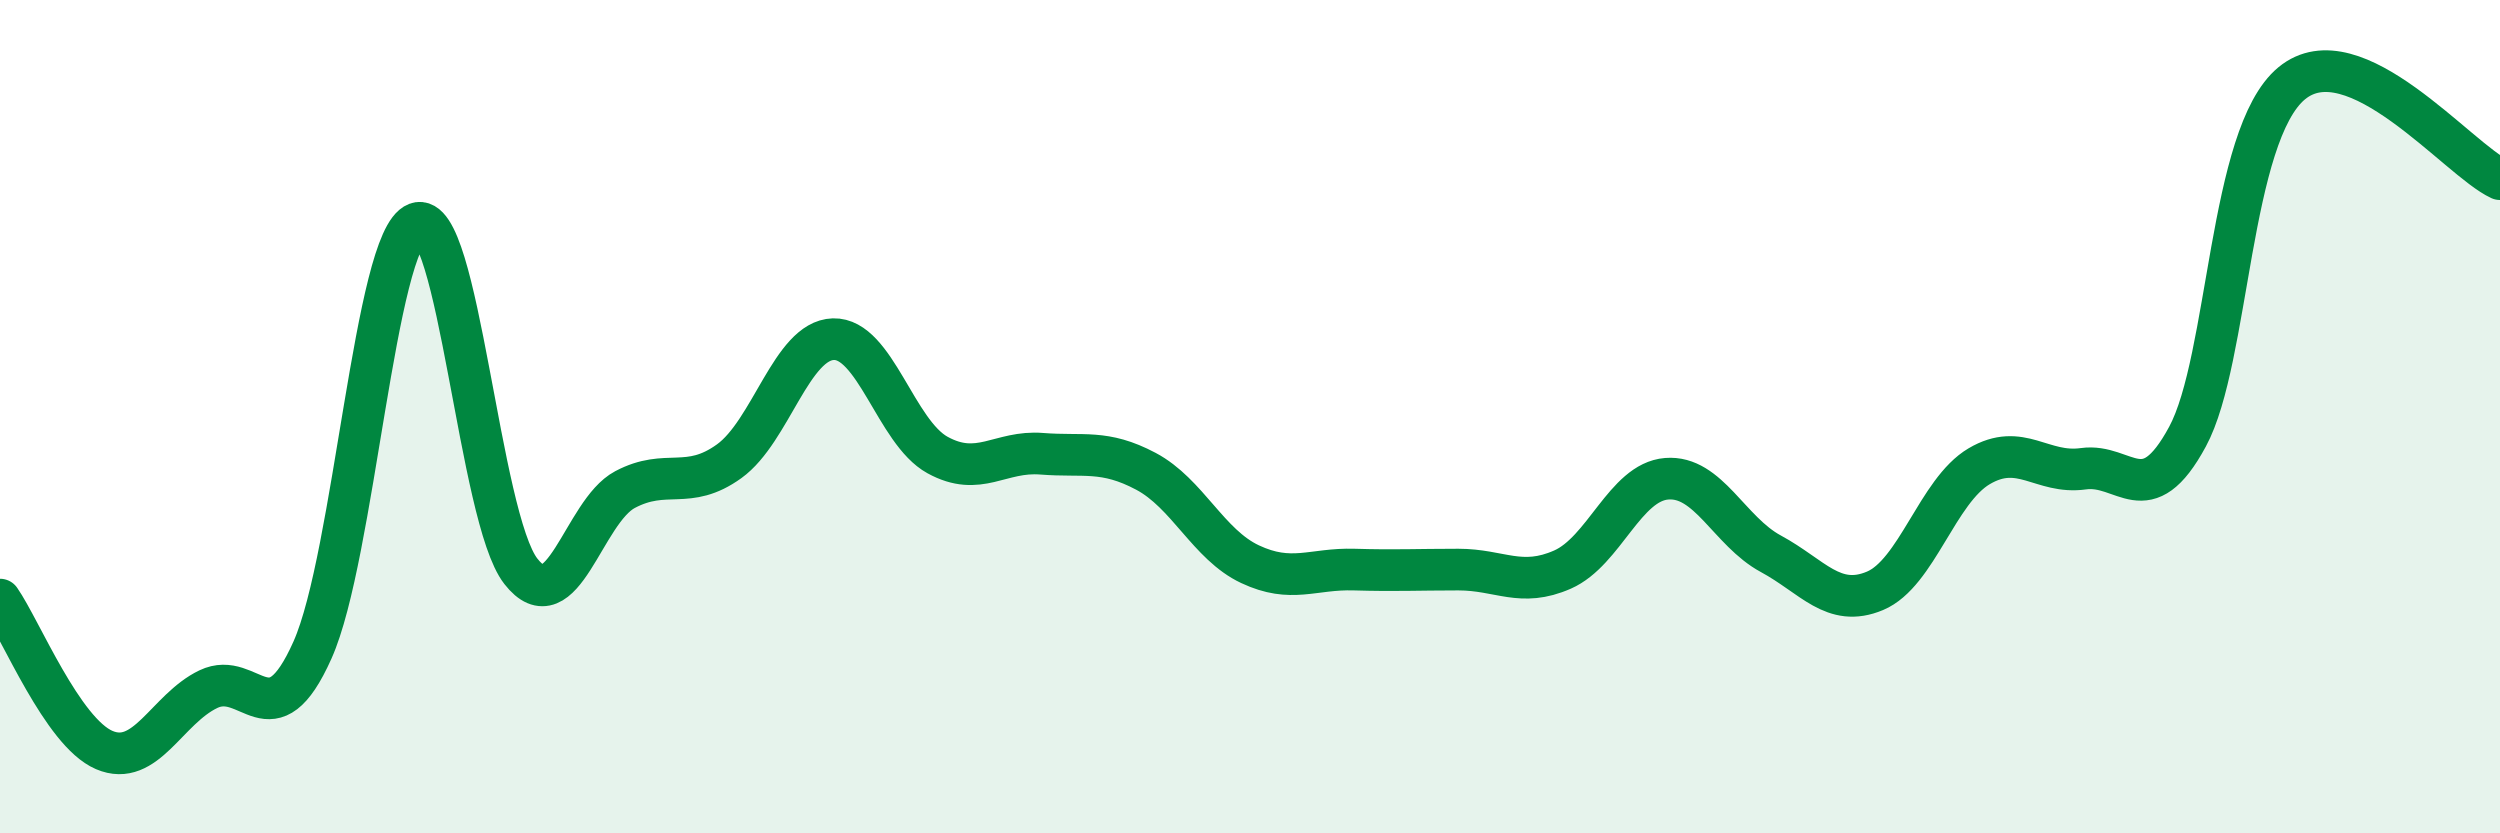 
    <svg width="60" height="20" viewBox="0 0 60 20" xmlns="http://www.w3.org/2000/svg">
      <path
        d="M 0,14.39 C 0.5,15.11 1.5,17.57 2.5,18 C 3.5,18.43 4,17.02 5,16.54 C 6,16.06 6.5,17.84 7.5,15.6 C 8.5,13.36 9,5.74 10,5.36 C 11,4.98 11.5,12.43 12.5,13.71 C 13.5,14.99 14,12.28 15,11.75 C 16,11.22 16.5,11.79 17.5,11.07 C 18.5,10.35 19,8.17 20,8.14 C 21,8.11 21.5,10.37 22.5,10.92 C 23.5,11.47 24,10.81 25,10.89 C 26,10.97 26.5,10.78 27.5,11.31 C 28.5,11.84 29,13.07 30,13.54 C 31,14.01 31.5,13.64 32.5,13.67 C 33.5,13.7 34,13.67 35,13.67 C 36,13.67 36.5,14.11 37.5,13.67 C 38.5,13.23 39,11.57 40,11.49 C 41,11.41 41.5,12.75 42.5,13.29 C 43.5,13.83 44,14.6 45,14.18 C 46,13.76 46.5,11.78 47.5,11.19 C 48.5,10.6 49,11.39 50,11.25 C 51,11.11 51.5,12.33 52.5,10.48 C 53.5,8.63 53.5,3.24 55,2 C 56.5,0.76 59,3.84 60,4.3L60 20L0 20Z"
        fill="#008740"
        opacity="0.1"
        stroke-linecap="round"
        stroke-linejoin="round"
      />
      <path
        d="M 0,14.39 C 0.5,15.11 1.5,17.57 2.5,18 C 3.5,18.43 4,17.02 5,16.54 C 6,16.06 6.5,17.84 7.5,15.6 C 8.5,13.36 9,5.74 10,5.36 C 11,4.98 11.5,12.43 12.5,13.71 C 13.5,14.99 14,12.28 15,11.75 C 16,11.22 16.5,11.79 17.5,11.07 C 18.5,10.35 19,8.17 20,8.14 C 21,8.11 21.5,10.37 22.5,10.92 C 23.5,11.47 24,10.81 25,10.89 C 26,10.97 26.5,10.78 27.5,11.31 C 28.5,11.84 29,13.07 30,13.54 C 31,14.01 31.5,13.64 32.5,13.67 C 33.5,13.7 34,13.67 35,13.67 C 36,13.67 36.5,14.11 37.5,13.67 C 38.5,13.23 39,11.57 40,11.49 C 41,11.41 41.5,12.75 42.5,13.29 C 43.5,13.83 44,14.6 45,14.18 C 46,13.76 46.5,11.78 47.5,11.19 C 48.5,10.6 49,11.39 50,11.25 C 51,11.11 51.5,12.33 52.5,10.48 C 53.5,8.63 53.5,3.24 55,2 C 56.5,0.76 59,3.84 60,4.3"
        stroke="#008740"
        stroke-width="1"
        fill="none"
        stroke-linecap="round"
        stroke-linejoin="round"
      />
    </svg>
  